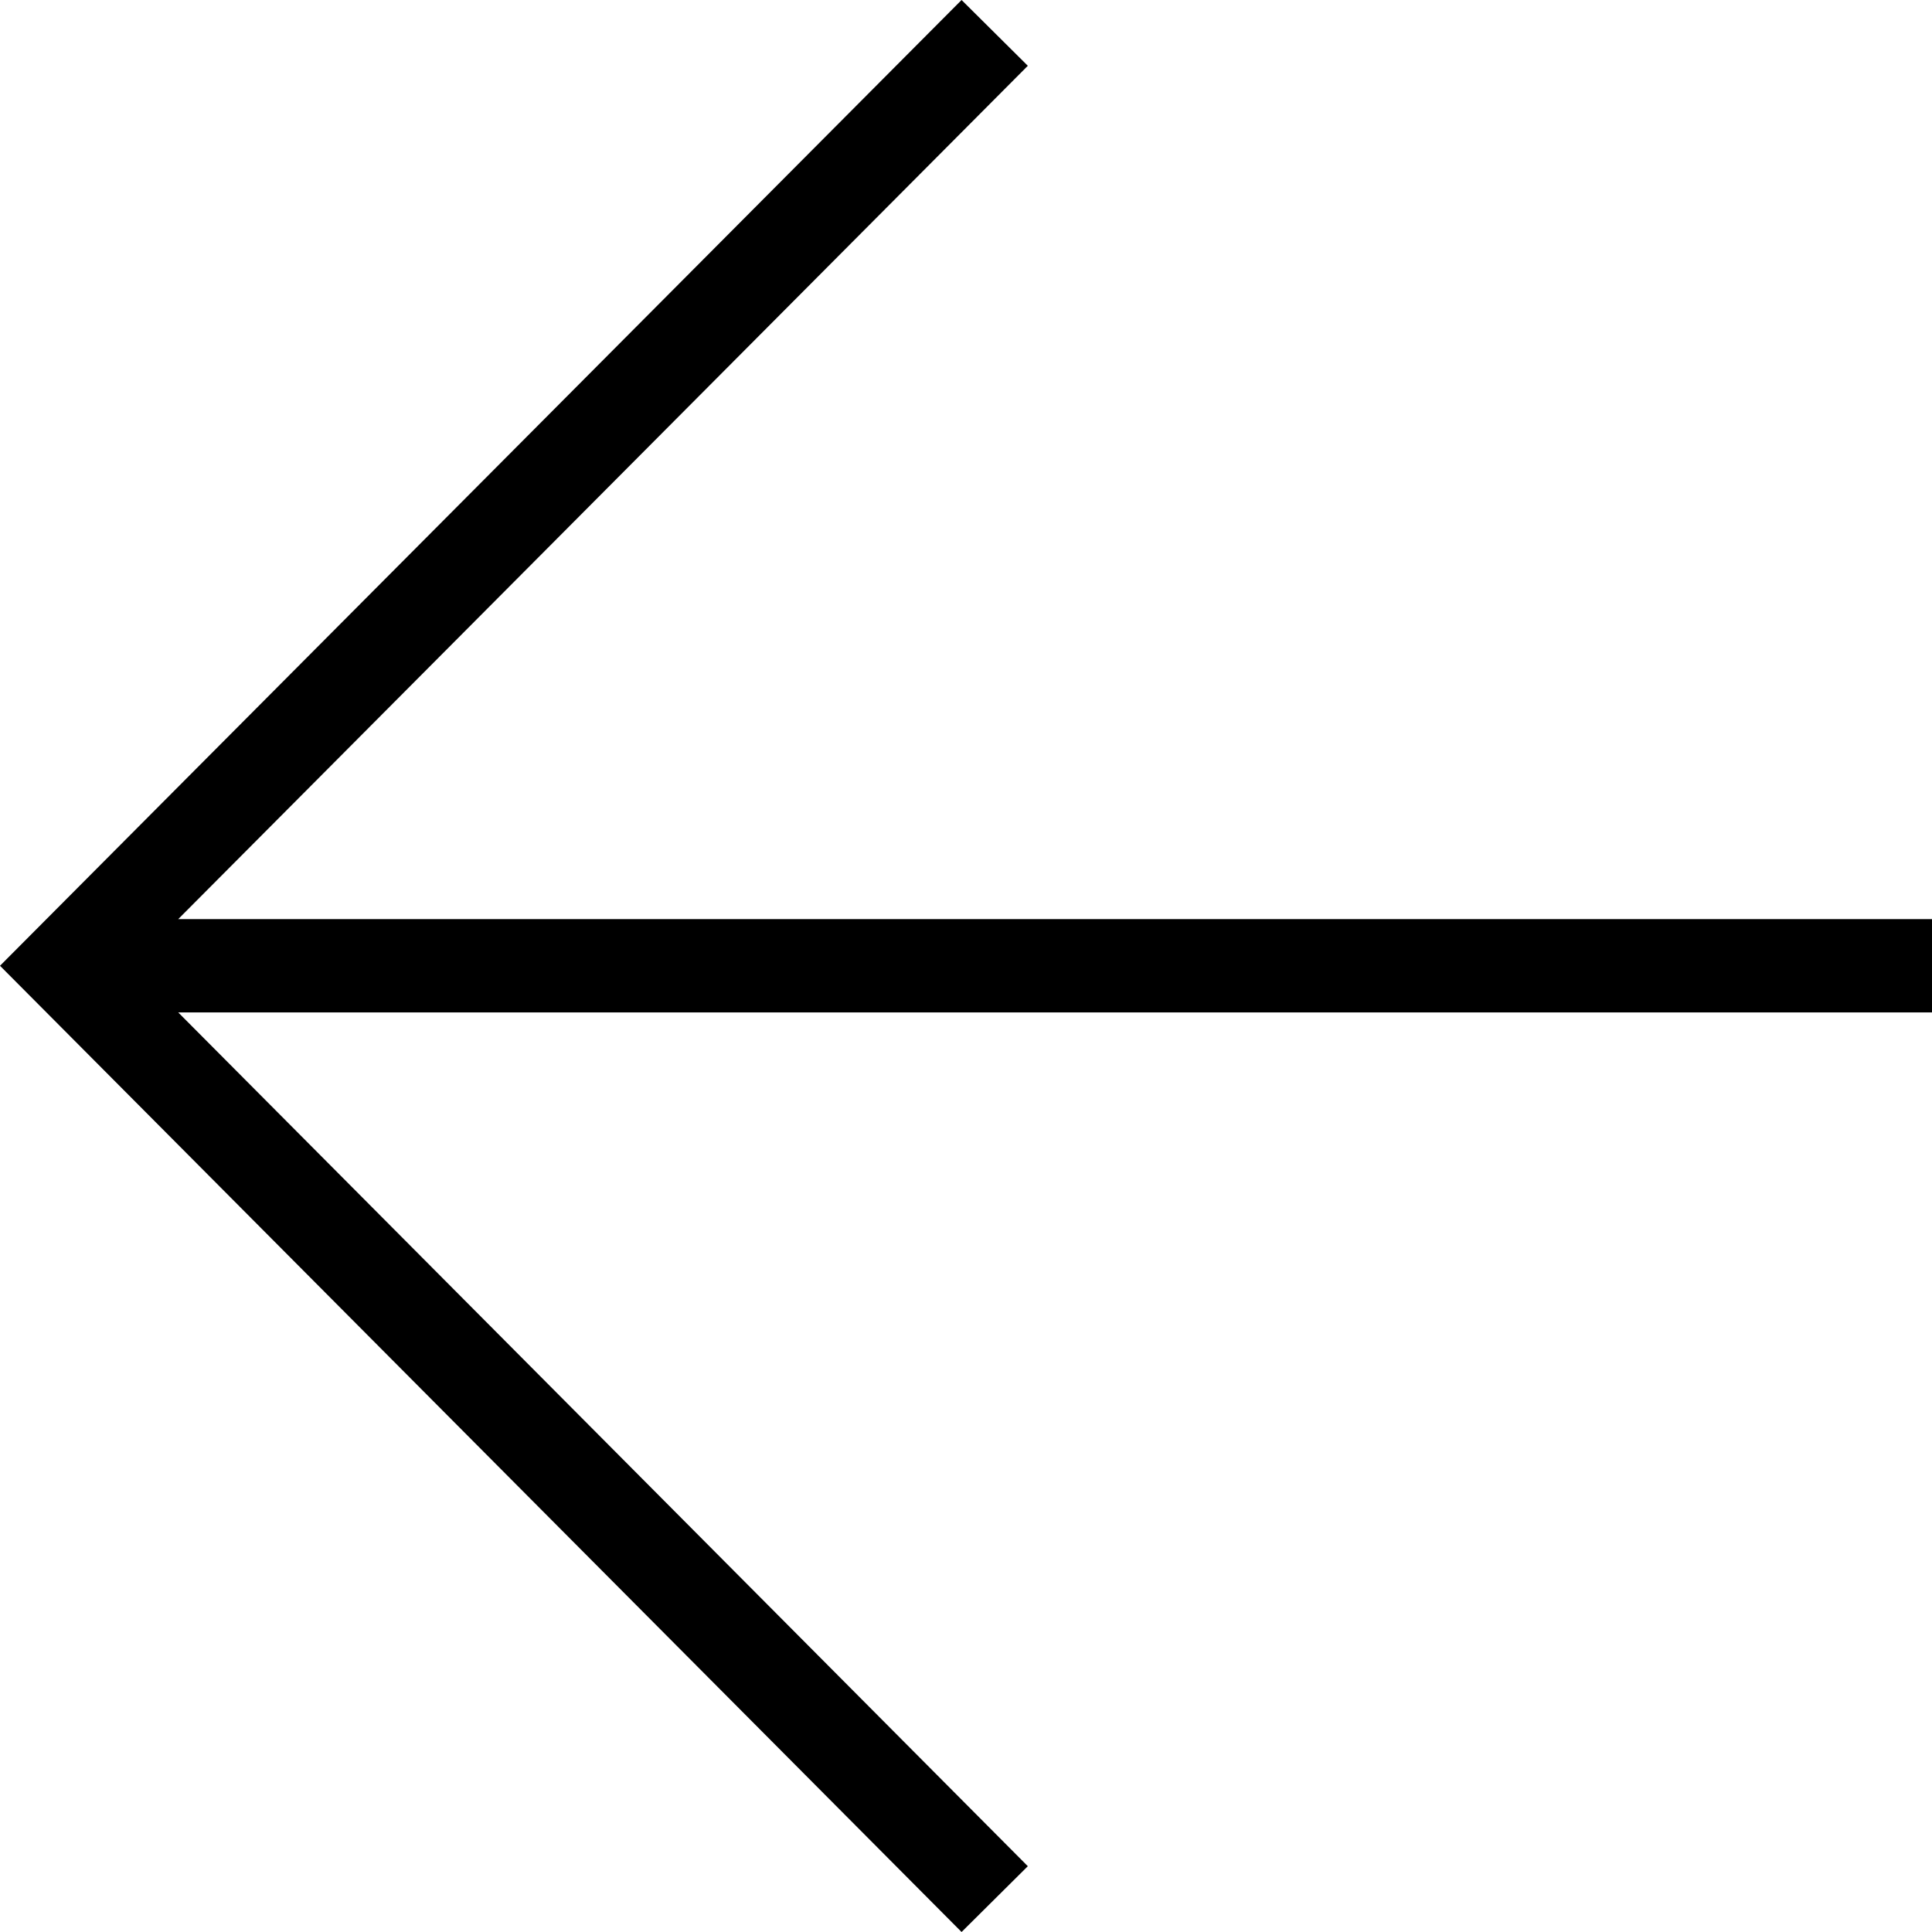 <svg xmlns="http://www.w3.org/2000/svg" viewBox="0 0 41.41 41.41"><g id="Layer_2" data-name="Layer 2"><g id="Layer_1-2" data-name="Layer 1"><polygon points="20.61 41.41 22.03 40 3.82 21.7 41.41 21.7 41.41 19.7 3.82 19.7 22.03 1.41 20.61 0 0 20.7 20.61 41.41 20.61 41.41"/></g></g></svg>